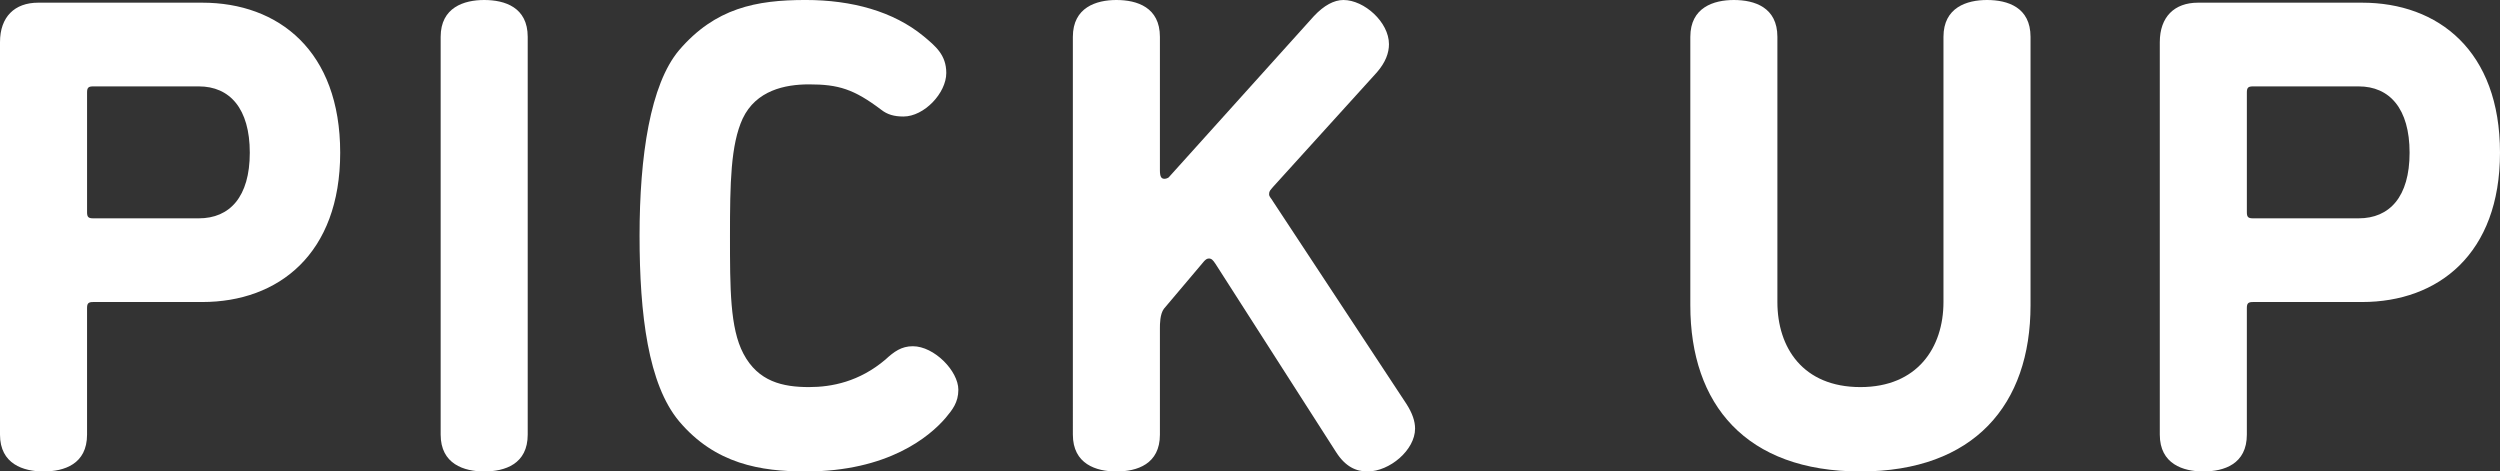 <?xml version="1.0" encoding="UTF-8"?>
<svg id="_レイヤー_2" data-name="レイヤー 2" xmlns="http://www.w3.org/2000/svg" viewBox="0 0 223.976 42.238">
  <rect x="0" y="0" width="223.976" height="42.238" fill="#333333" stroke="none"/>
  <defs>
    <style>
      .cls-1 {
        fill: #fff;
      }
    </style>
  </defs>
  <g id="_文字" data-name="文字">
    <g>
      <path class="cls-1" d="M8.339,27.059c-.42,0-.54.12-.54.54v11.339c0,2.64-2.04,3.3-3.899,3.3-1.8,0-3.9-.66-3.9-3.3V3.78C0,1.5,1.32.24,3.419.24h14.7c6.84,0,12.359,4.32,12.359,13.439,0,9.06-5.52,13.379-12.359,13.379h-9.78ZM17.819,19.56c2.76,0,4.56-1.92,4.56-5.88s-1.8-5.94-4.56-5.94h-9.479c-.42,0-.54.12-.54.54v10.74c0,.42.12.54.54.54h9.479Z"/>
      <path class="cls-1" d="M39.479,3.3c0-2.64,2.1-3.3,3.899-3.3,1.86,0,3.9.66,3.9,3.3v35.638c0,2.64-2.04,3.3-3.9,3.3-1.8,0-3.899-.66-3.899-3.3V3.3Z"/>
      <path class="cls-1" d="M72.178,42.238c-4.02,0-8.1-.66-11.34-4.5-2.76-3.3-3.54-9.54-3.54-16.62,0-7.14.96-13.559,3.54-16.619,3.24-3.78,6.9-4.5,11.34-4.5,4.14,0,7.859,1.02,10.56,3.24,1.08.9,2.04,1.68,2.04,3.3,0,1.8-1.98,3.9-3.84,3.9-.84,0-1.44-.18-1.98-.6-2.46-1.86-3.84-2.28-6.48-2.28-2.16,0-4.74.54-5.939,3.06-1.08,2.34-1.14,5.82-1.14,10.5,0,4.74,0,8.28,1.2,10.56,1.32,2.52,3.54,3,5.88,3,2.04,0,4.5-.48,6.84-2.46.78-.72,1.44-1.2,2.46-1.2,1.92,0,4.08,2.22,4.08,3.9,0,1.14-.54,1.8-1.14,2.52-1.44,1.68-5.16,4.8-12.54,4.8Z"/>
      <path class="cls-1" d="M117.718,1.44c.9-.96,1.8-1.44,2.64-1.44,1.86,0,4.08,1.98,4.08,3.96,0,.78-.3,1.62-1.08,2.52l-9.3,10.26c-.24.3-.36.36-.36.66,0,.24.24.42.36.66l11.939,18.119c.54.84.78,1.56.78,2.22,0,1.92-2.28,3.84-4.26,3.84-1.02,0-1.98-.42-2.82-1.74l-10.8-16.859c-.24-.36-.36-.48-.6-.48-.18,0-.3.12-.42.24l-3.6,4.26c-.36.48-.36,1.38-.36,1.74v9.54c0,2.64-2.04,3.3-3.9,3.3-1.8,0-3.899-.66-3.899-3.3V3.3c0-2.64,2.1-3.3,3.899-3.3,1.86,0,3.9.66,3.9,3.3v11.939c0,.6.12.78.42.78.18,0,.36-.12.36-.12l13.02-14.459Z"/>
      <path class="cls-1" d="M174.116,3.3c0-2.64,2.1-3.3,3.9-3.3,1.86,0,3.9.66,3.9,3.3v24.059c0,8.879-5.04,14.879-15.239,14.879-10.26,0-15.24-6-15.24-14.879V3.3c0-2.64,2.1-3.3,3.9-3.3,1.86,0,3.9.66,3.9,3.3v23.759c0,4.08,2.28,7.62,7.44,7.62,5.1,0,7.439-3.54,7.439-7.62V3.3Z"/>
      <path class="cls-1" d="M201.836,27.059c-.42,0-.54.12-.54.54v11.339c0,2.64-2.04,3.3-3.899,3.3-1.8,0-3.9-.66-3.9-3.3V3.78c0-2.28,1.32-3.54,3.419-3.54h14.7c6.84,0,12.359,4.32,12.359,13.439,0,9.06-5.52,13.379-12.359,13.379h-9.78ZM211.316,19.56c2.76,0,4.56-1.92,4.56-5.88s-1.8-5.94-4.56-5.94h-9.479c-.42,0-.54.12-.54.54v10.74c0,.42.12.54.54.54h9.479Z"/>
    </g>
  </g>
</svg>